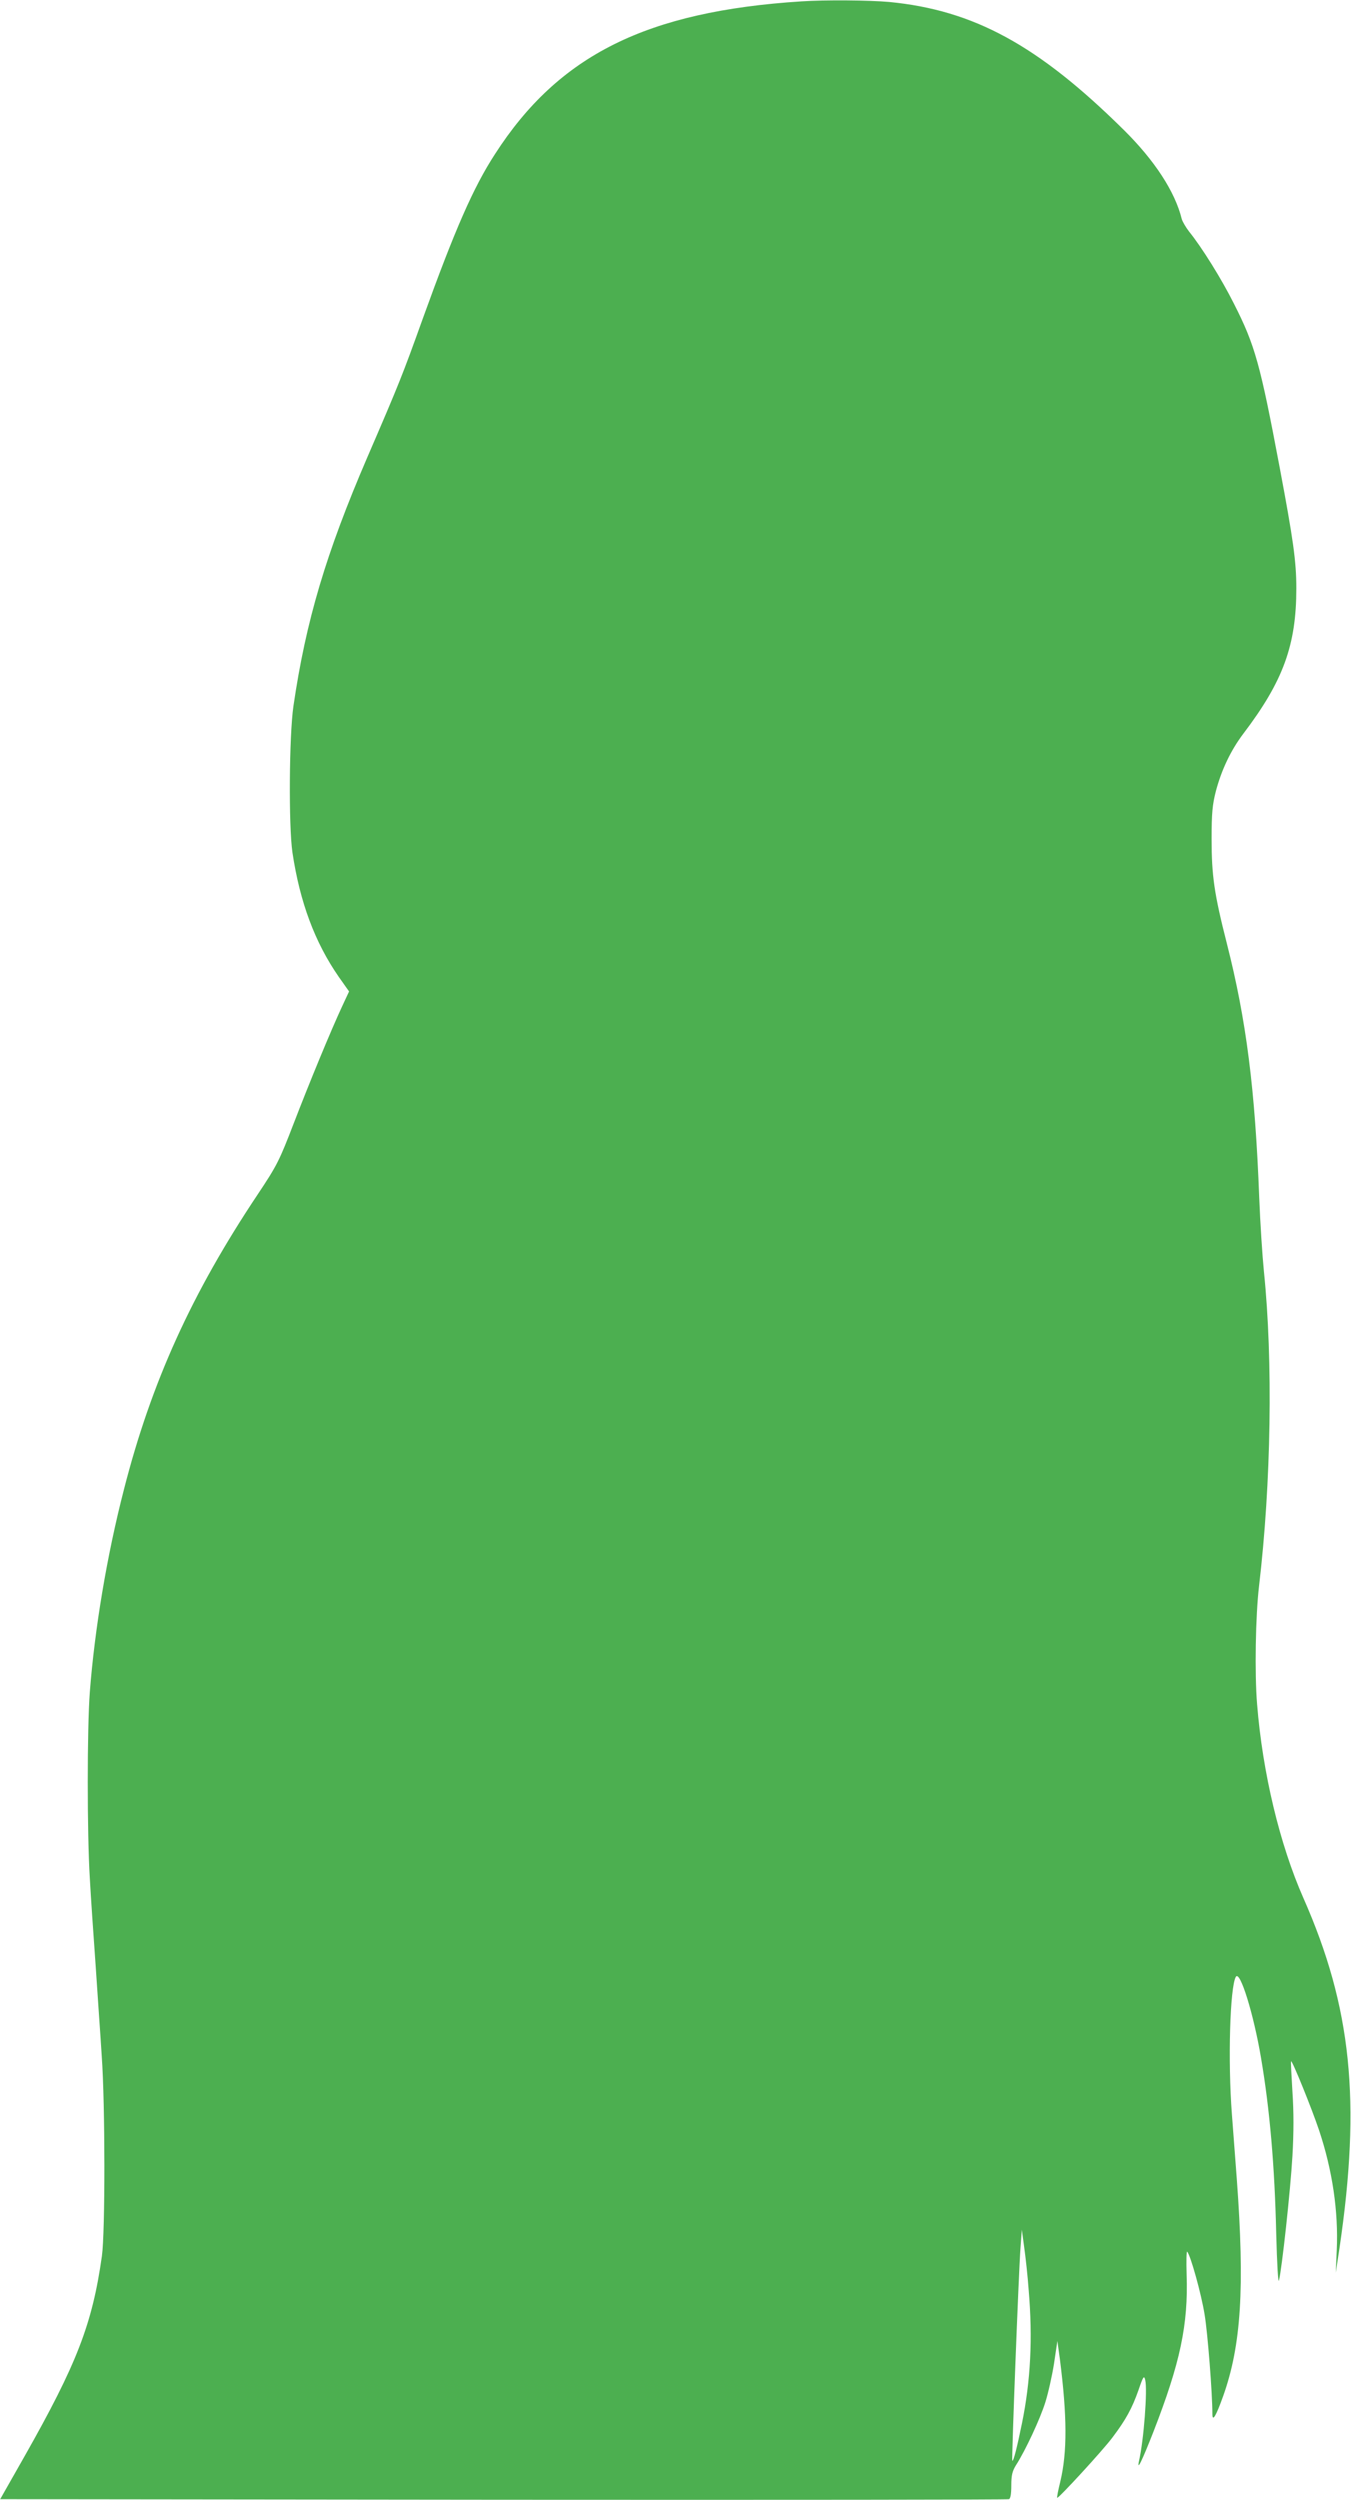 <?xml version="1.0" standalone="no"?>
<!DOCTYPE svg PUBLIC "-//W3C//DTD SVG 20010904//EN"
 "http://www.w3.org/TR/2001/REC-SVG-20010904/DTD/svg10.dtd">
<svg version="1.0" xmlns="http://www.w3.org/2000/svg"
 width="692pt" height="1280pt" viewBox="0 0 692 1280"
 preserveAspectRatio="xMidYMid meet">
<g transform="translate(0,1280) scale(0.1,-0.1)"
fill="#4caf50" stroke="none">
<path d="M4105 12793 c-793 -51 -1243 -275 -1569 -781 -112 -172 -206 -388
-370 -842 -104 -290 -122 -335 -284 -710 -212 -492 -315 -838 -379 -1275 -22
-153 -25 -613 -5 -750 38 -254 115 -460 237 -636 l53 -75 -35 -75 c-59 -127
-166 -386 -248 -599 -74 -192 -85 -215 -185 -365 -338 -506 -545 -962 -685
-1510 -87 -337 -150 -713 -175 -1039 -14 -186 -14 -724 0 -951 5 -93 19 -296
30 -450 10 -154 25 -361 31 -460 18 -251 18 -903 1 -1025 -49 -348 -128 -552
-396 -1025 l-125 -220 2577 -3 c1417 -1 2583 0 2590 3 8 3 12 27 12 70 0 52 5
73 24 104 49 76 124 238 150 321 15 47 35 137 45 200 l17 115 13 -94 c37 -291
38 -475 2 -626 -11 -44 -18 -81 -16 -83 5 -6 237 246 284 310 68 90 100 149
132 240 25 73 29 78 35 53 12 -49 -7 -307 -32 -415 -12 -56 16 2 74 150 137
352 179 548 170 806 -2 68 -1 121 3 116 17 -18 72 -215 89 -321 16 -95 40
-404 40 -510 0 -42 18 -12 55 91 93 261 111 555 70 1113 -8 105 -19 253 -25
330 -21 273 -10 651 20 704 21 37 91 -189 129 -414 45 -264 70 -555 78 -900 4
-159 10 -258 14 -240 15 58 59 462 69 637 7 122 7 225 0 329 -5 84 -9 154 -7
156 6 5 106 -242 143 -352 69 -206 100 -418 91 -615 l-5 -115 19 125 c111 752
62 1234 -185 1793 -121 274 -209 641 -237 992 -13 158 -8 453 10 605 62 526
72 1151 25 1610 -8 80 -19 249 -24 376 -21 557 -66 911 -166 1304 -65 255 -78
348 -78 535 0 132 4 175 22 245 29 109 76 208 140 293 205 270 272 454 272
745 0 138 -16 250 -85 617 -100 531 -126 626 -234 839 -64 128 -166 291 -230
370 -17 22 -34 51 -38 65 -34 139 -139 300 -297 456 -439 434 -768 613 -1202
655 -100 9 -328 11 -449 3z m1164 -11717 c21 -249 10 -464 -34 -681 -26 -127
-44 -199 -50 -193 -4 4 33 968 42 1088 l7 95 12 -90 c7 -49 18 -148 23 -219z"/>
</g>
</svg>
